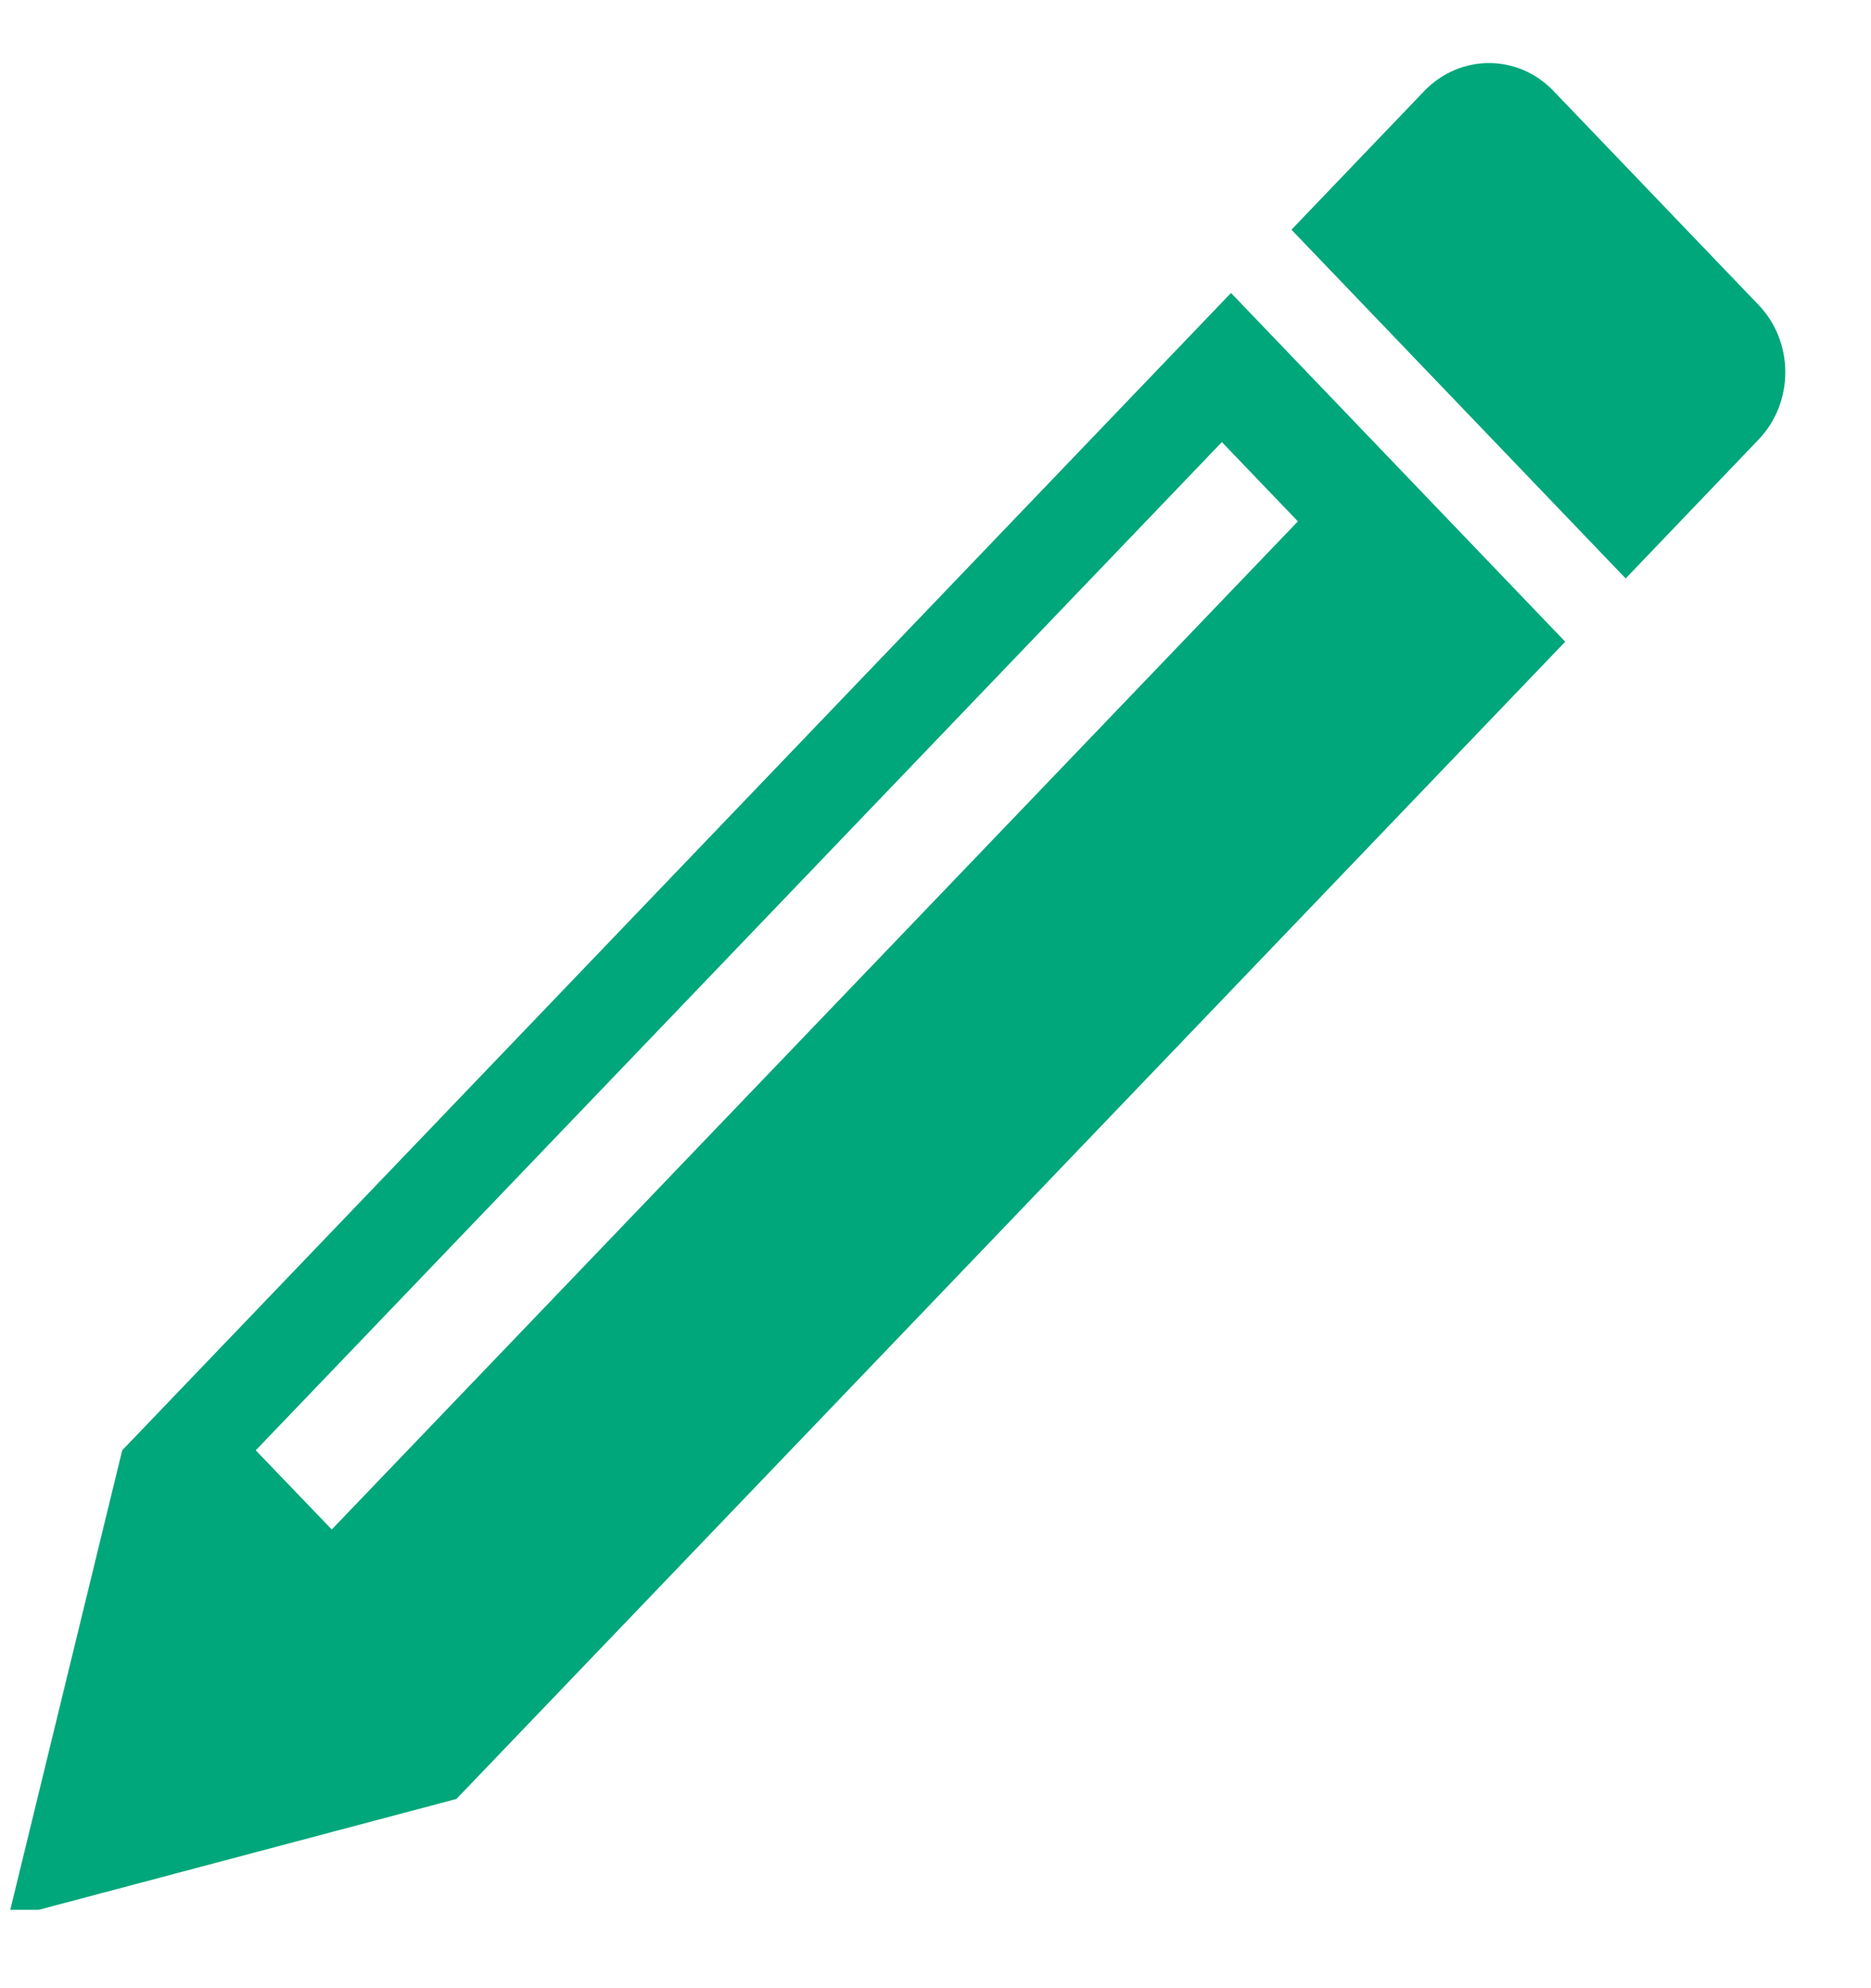 <svg width="16" height="17" viewBox="0 0 16 17" fill="none" xmlns="http://www.w3.org/2000/svg">
<g clip-path="url(#clip0_18207_4447)">
<path d="M15.038 2.607L13.285 0.778C12.98 0.459 12.486 0.46 12.18 0.778L11.044 1.964L13.902 4.946L15.038 3.759C15.343 3.441 15.344 2.925 15.038 2.607Z" fill="#00A77A"/>
<path d="M1.045 12.401L0.071 16.399L3.903 15.382L13.385 5.487L10.527 2.505L1.045 12.401ZM2.837 13.078L2.187 12.401L10.449 3.78L11.099 4.458L2.837 13.078Z" fill="#00A77A"/>
</g>
<defs>
<clipPath id="clip0_18207_4447">
<rect width="15.861" height="15.861" fill="white" transform="translate(0 0.469)"/>
</clipPath>
</defs>
</svg>
